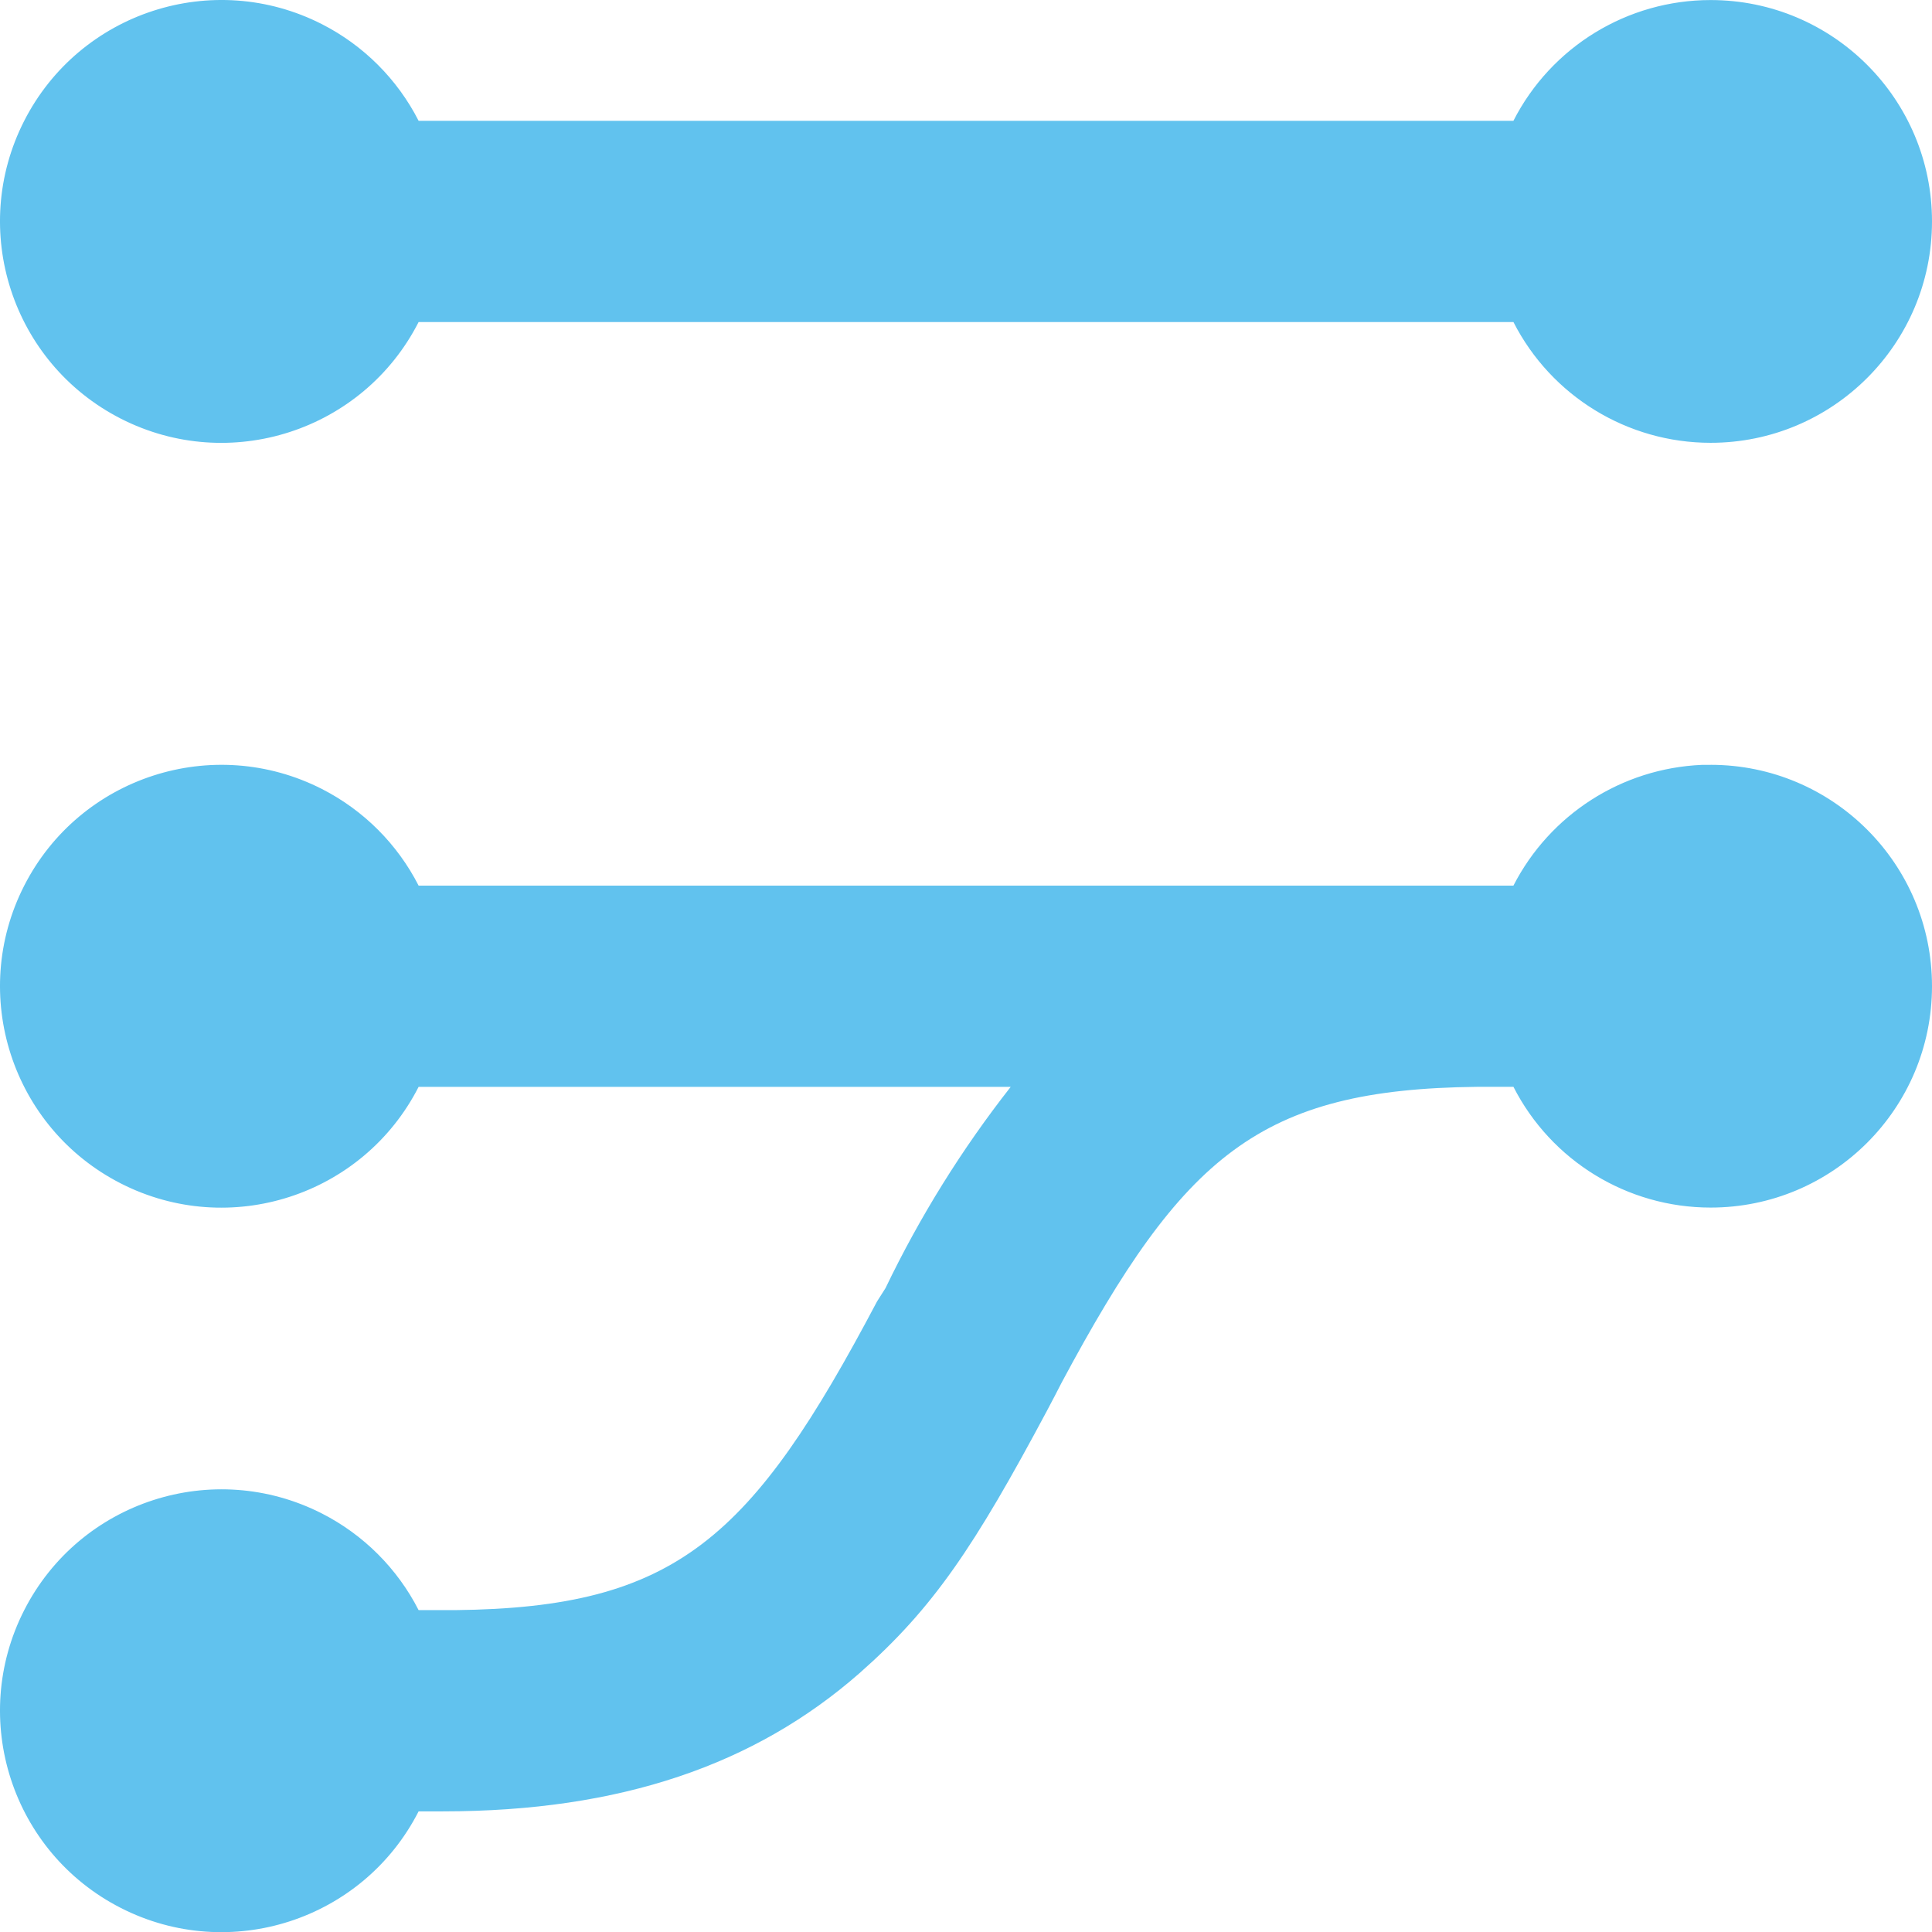 <svg xmlns="http://www.w3.org/2000/svg" id="Layer_2" data-name="Layer 2" viewBox="0 0 738.45 738.5"><defs><style>      .cls-1 {        fill: #61c2ee;      }    </style></defs><g id="Layer_1-2" data-name="Layer 1"><path class="cls-1" d="M653.85,292.33c46.73,0,84.61,37.9,84.6,84.63,0,46.73-37.9,84.61-84.63,84.6-31.79,0-60.9-17.83-75.35-46.15h-14c-82.92.92-112.15,26.15-158.62,112.92l-2.62,5.08-3.08,5.85c-27.69,51.85-43.38,75.38-71.69,100.31-39.85,34.92-91.23,52.77-159.23,52.77h-9.23c-21.24,41.63-72.21,58.15-113.83,36.91-41.63-21.24-58.15-72.21-36.91-113.83,21.24-41.63,72.21-58.15,113.83-36.91,15.88,8.11,28.8,21.02,36.91,36.91h14c84.46-.92,113.23-27.08,161.23-118h0l3.23-5.08c13.12-27.3,29.16-53.09,47.85-76.92h-226.31c-21.24,41.63-72.21,58.15-113.83,36.91-41.63-21.24-58.15-72.21-36.91-113.83,21.24-41.63,72.21-58.15,113.83-36.91,15.88,8.11,28.8,21.02,36.91,36.91h418.46c13.96-27.21,41.45-44.83,72-46.15h3.38ZM653.85.02c46.73,0,84.61,37.9,84.6,84.63,0,46.73-37.9,84.61-84.63,84.6-31.79,0-60.9-17.83-75.35-46.15H160c-21.24,41.63-72.21,58.15-113.83,36.91C4.55,138.76-11.98,87.8,9.26,46.17,30.51,4.55,81.47-11.98,123.09,9.26c15.88,8.11,28.8,21.02,36.91,36.91h418.46C592.92,17.84,622.04.01,653.85.02Z"></path></g></svg>